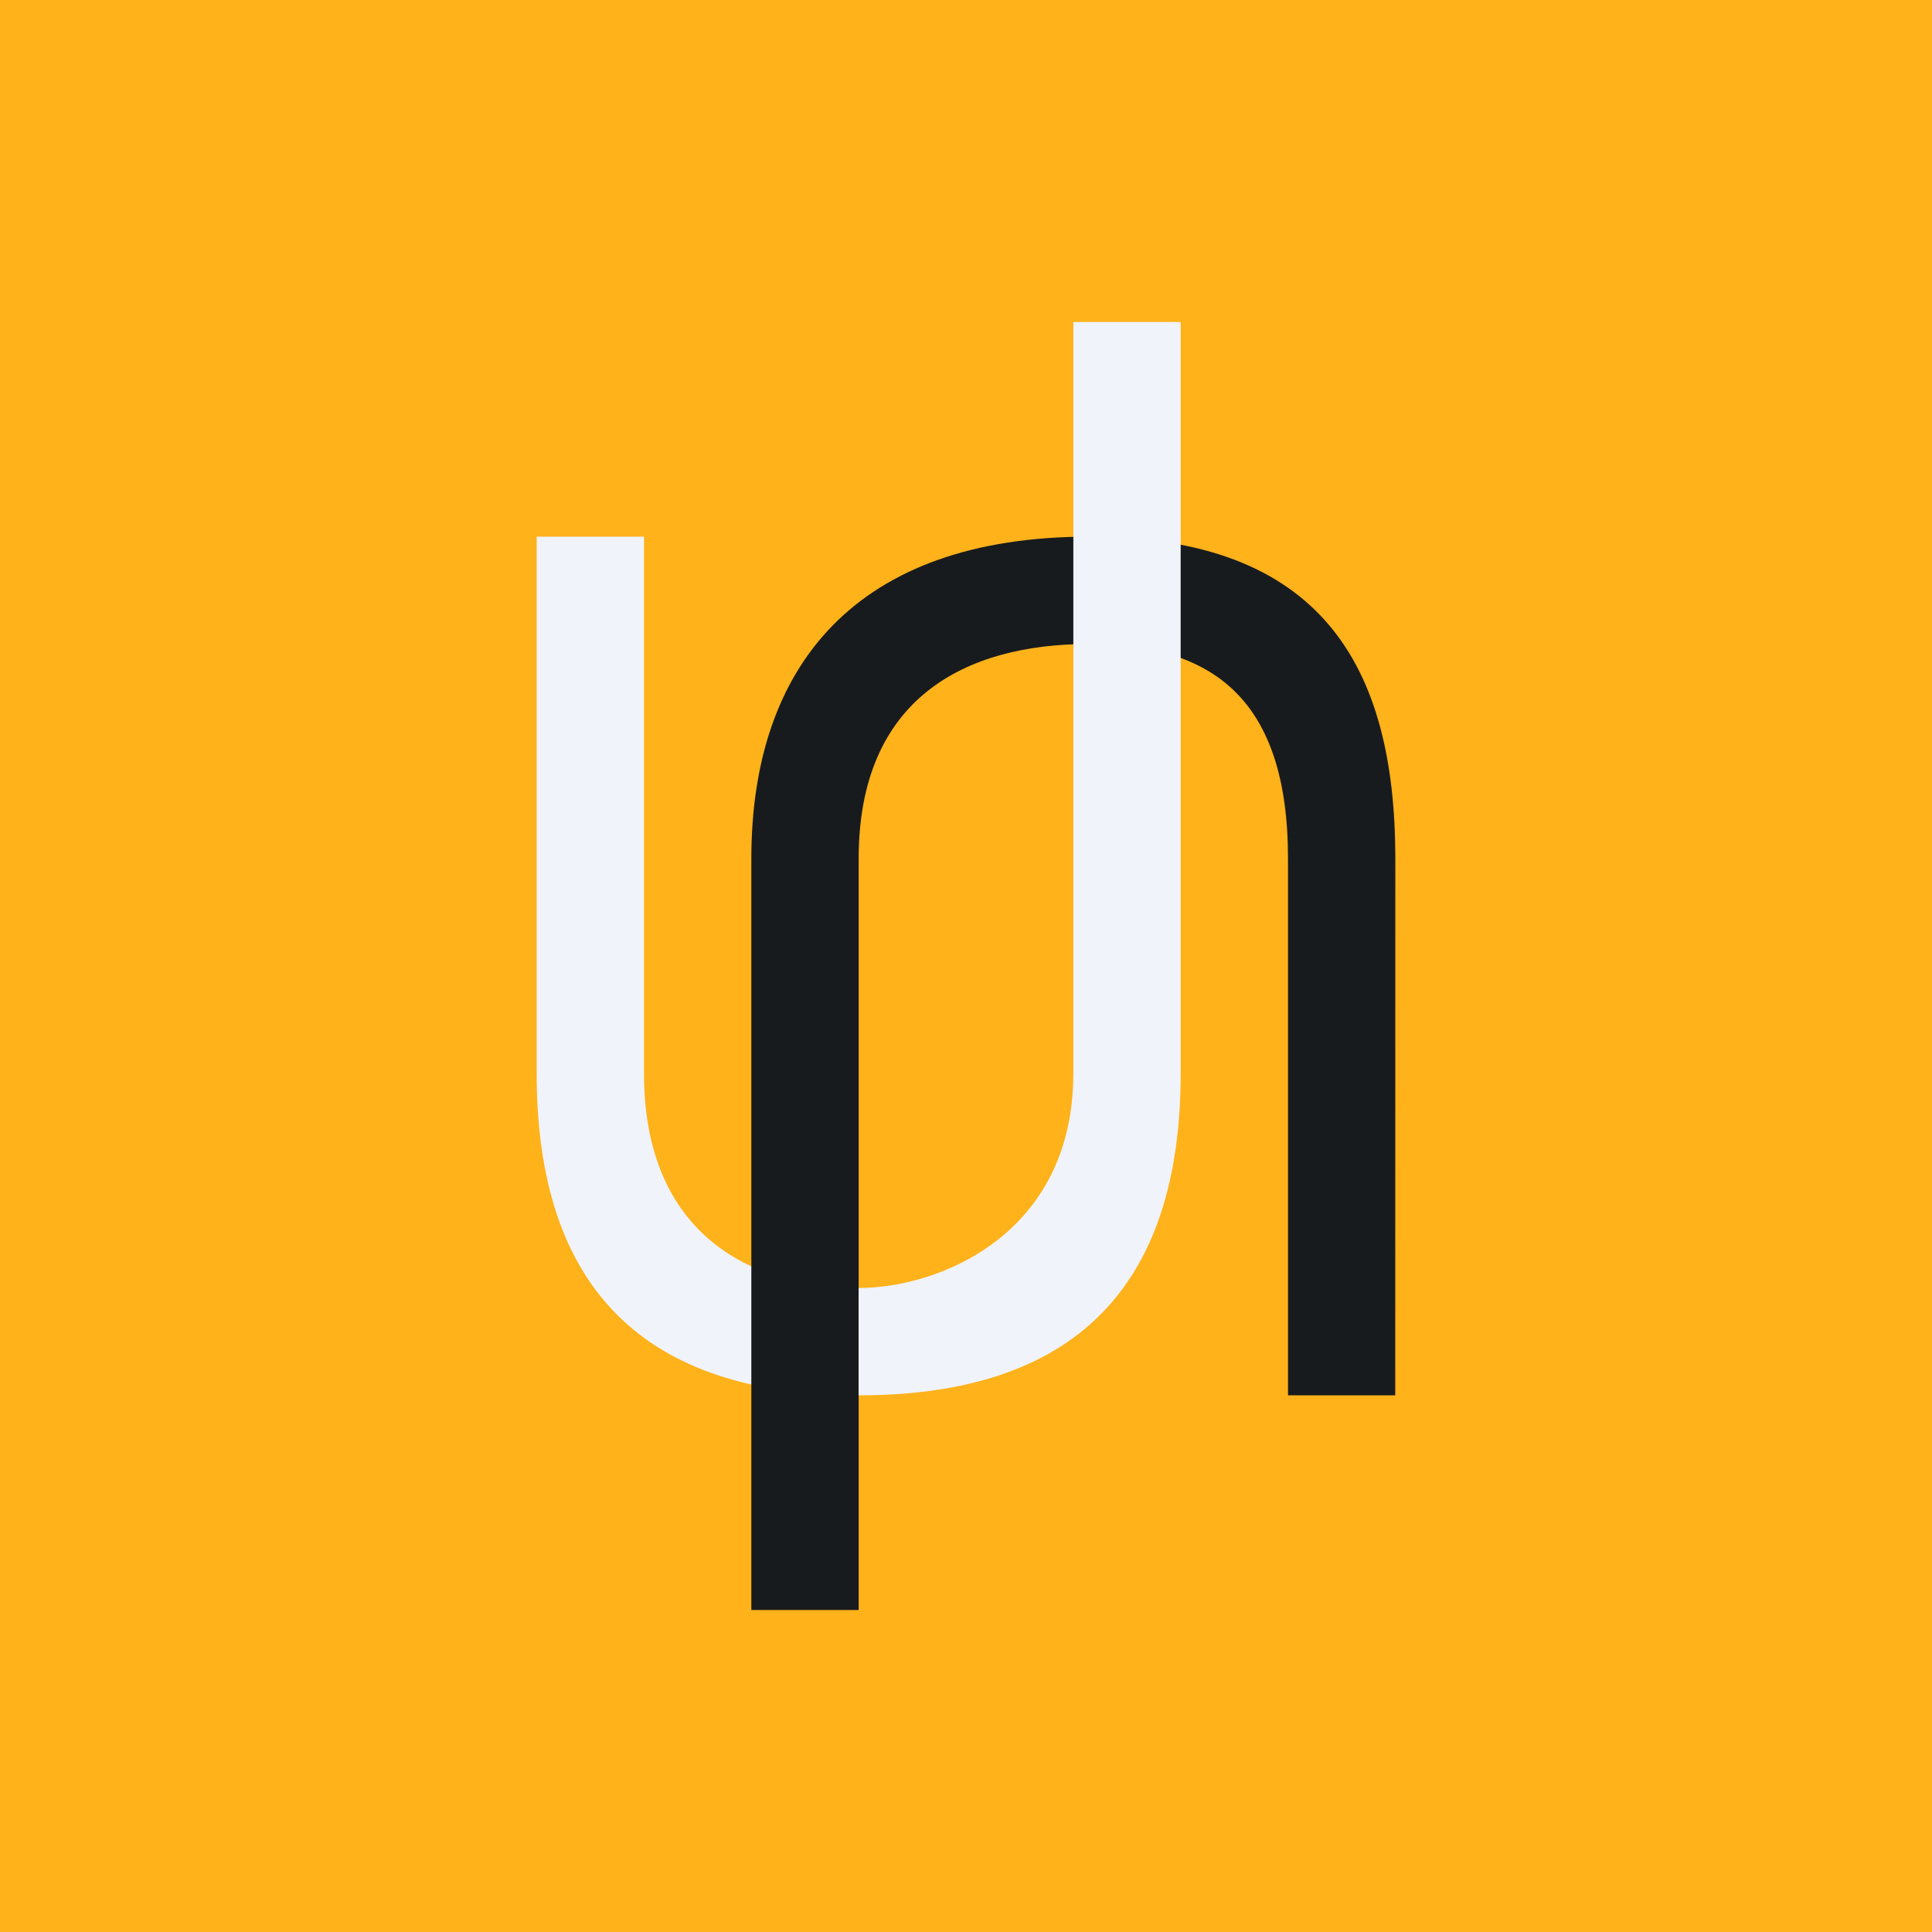 <!-- by TradingView --><svg width="18" height="18" viewBox="0 0 18 18" fill="none" xmlns="http://www.w3.org/2000/svg">
<rect width="18" height="18" fill="#FFB21A"/>
<path d="M8 12C7 12 6 11.5 6 10V5H5L5 10C5 12 6 13 8 13V12Z" fill="#F0F3FA"/>
<path d="M12.999 13H12V8C12 6.5 11.286 6 10.143 6C9 6 8 6.5 8 8V15H7V8C7 6.2 7.979 5 10.144 5C12.308 5 13 6.2 13 8L12.999 13Z" fill="url(#paint0_linear_5099_144940)"/>
<path d="M11 10V3H10V10C10 11.5 8.75 12 8 12V13C10 13 11 12 11 10Z" fill="#F0F3FA"/>
<defs>
<linearGradient id="paint0_linear_5099_144940" x1="10" y1="5" x2="10" y2="15" gradientUnits="userSpaceOnUse">
<stop stop-color="#181B1E"/>
<stop offset="1" stop-color="#181B1E"/>
</linearGradient>
</defs>
</svg>
